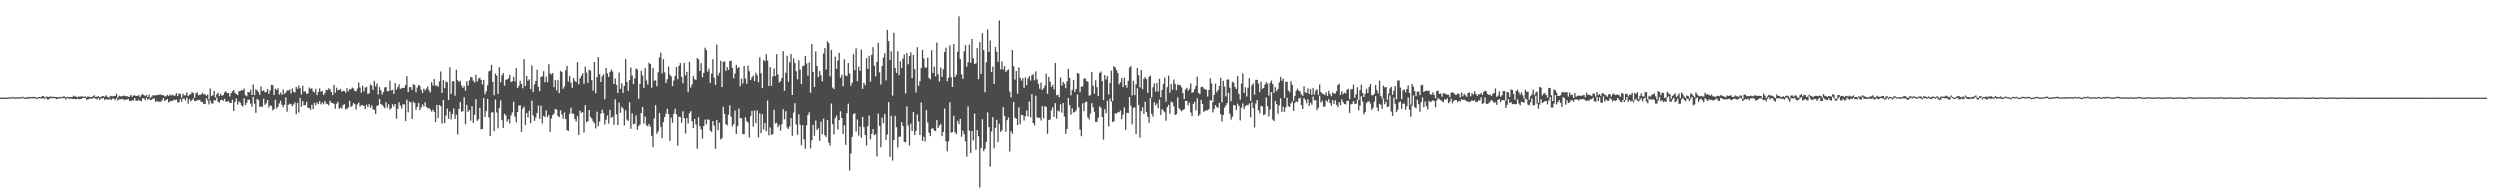 <?xml version="1.0" encoding="UTF-8"?>
<svg xmlns="http://www.w3.org/2000/svg" width="1920" height="150">
  <path d="M0 74.989h1v1.000H0zM1 74.991h1v1.000H1zM2 74.989h1v1.000H2zM3 74.968h1v1.000H3zM4 74.986h1v1.000H4zM5 74.970h1v1.000H5zM6 74.757h1v1.000H6zM7 74.691h1v1.000H7zM8 74.968h1v1.000H8zM9 74.325h1v1.000H9zM10 74.817h1v1.000H10zM11 74.831h1v1.000H11zM12 74.785h1v1.000H12zM13 74.696h1v1.025H13zM14 74.684h1v1.000H14zM15 74.725h1v1.000H15zM16 74.574h1v1.000H16zM17 74.231h1v1.000H17zM18 74.897h1v1.000H18zM19 74.959h1v1.000H19zM20 74.792h1v1.094H20zM21 74.622h1v1.346H21zM22 74.391h1v1.016H22zM23 74.705h1v1.000H23zM24 74.414h1v1.000H24zM25 74.393h1v1.163H25zM26 74.565h1v1.000H26zM27 74.453h1v1.096H27zM28 75.167h1v1.000H28zM29 74.515h1v1.000H29zM30 74.467h1v1.000H30zM31 74.675h1v1.000H31zM32 73.750h1v1.783H32zM33 73.789h1v1.760H33zM34 75.064h1v1.000H34zM35 74.261h1v1.028H35zM36 74.240h1v2.200H36zM37 74.618h1v1.717H37zM38 74.004h1v1.334H38zM39 74.432h1v1.000H39zM40 74.190h1v1.176H40zM41 74.426h1v1.000H41zM42 74.510h1v1.000H42zM43 74.588h1v1.579H43zM44 74.524h1v1.110H44zM45 74.762h1v1.000H45zM46 74.318h1v1.035H46zM47 74.698h1v1.000H47zM48 74.087h1v1.208H48zM49 74.011h1v1.266H49zM50 74.815h1v1.659H50zM51 74.336h1v1.087H51zM52 74.430h1v1.000H52zM53 74.565h1v1.588H53zM54 74.599h1v1.000H54zM55 74.540h1v1.543H55zM56 73.421h1v2.481H56zM57 74.107h1v2.016H57zM58 74.075h1v2.035H58zM59 74.762h1v1.014H59zM60 74.068h1v2.154H60zM61 74.304h1v1.788H61zM62 73.924h1v2.071H62zM63 74.240h1v1.000H63zM64 74.194h1v1.000H64zM65 74.050h1v1.108H65zM66 74.870h1v1.749H66zM67 73.984h1v2.410H67zM68 74.311h1v1.561H68zM69 74.499h1v1.190H69zM70 74.519h1v1.410H70zM71 73.947h1v1.266H71zM72 73.187h1v2.028H72zM73 74.535h1v1.311H73zM74 74.224h1v2.113H74zM75 73.773h1v1.421H75zM76 74.609h1v2.174H76zM77 74.462h1v1.055H77zM78 73.796h1v1.872H78zM79 73.835h1v1.309H79zM80 74.306h1v2.582H80zM81 73.151h1v2.998H81zM82 74.272h1v2.131H82zM83 74.922h1v1.703H83zM84 74.082h1v1.767H84zM85 73.650h1v3.088H85zM86 74.025h1v1.701H86zM87 73.599h1v2.076H87zM88 73.679h1v3.202H88zM89 71.931h1v3.497H89zM90 75.117h1v2.119H90zM91 73.446h1v2.811H91zM92 73.945h1v2.236H92zM93 74.036h1v2.103H93zM94 73.615h1v2.390H94zM95 73.377h1v3.637H95zM96 73.968h1v2.422H96zM97 73.723h1v2.824H97zM98 74.416h1v1.456H98zM99 74.286h1v3.321H99zM100 72.910h1v4.724H100zM101 74.286h1v2.648H101zM102 73.309h1v3.957H102zM103 73.293h1v2.048H103zM104 73.718h1v3.644H104zM105 73.576h1v3.875H105zM106 73.073h1v3.545H106zM107 74.620h1v2.845H107zM108 73.153h1v4.587H108zM109 72.281h1v3.117H109zM110 73.004h1v2.591H110zM111 73.867h1v3.019H111zM112 72.997h1v2.055H112zM113 74.490h1v2.035H113zM114 72.700h1v3.017H114zM115 75.135h1v1.648H115zM116 74.217h1v2.321H116zM117 73.002h1v2.708H117zM118 73.499h1v2.193H118zM119 73.084h1v5.349H119zM120 73.093h1v4.305H120zM121 72.743h1v5.523H121zM122 72.704h1v5.349H122zM123 72.503h1v5.656H123zM124 73.215h1v3.799H124zM125 73.059h1v2.204H125zM126 74.009h1v3.676H126zM127 73.995h1v2.779H127zM128 72.768h1v3.200H128zM129 73.803h1v4.882H129zM130 72.574h1v5.360H130zM131 73.418h1v4.072H131zM132 72.670h1v4.848H132zM133 73.489h1v3.085H133zM134 73.373h1v3.552H134zM135 71.514h1v5.003H135zM136 73.737h1v5.033H136zM137 71.793h1v6.736H137zM138 72.235h1v3.841H138zM139 75.130h1v2.985H139zM140 71.940h1v3.857H140zM141 73.384h1v2.335H141zM142 73.135h1v4.028H142zM143 71.013h1v4.008H143zM144 73.734h1v5.827H144zM145 72.759h1v3.268H145zM146 72.331h1v5.514H146zM147 70.718h1v6.194H147zM148 71.494h1v4.147H148zM149 74.986h1v2.717H149zM150 71.672h1v5.905H150zM151 70.892h1v5.981H151zM152 73.238h1v3.708H152zM153 72.675h1v4.040H153zM154 72.727h1v5.782H154zM155 71.233h1v7.011H155zM156 72.489h1v7.363H156zM157 72.370h1v7.647H157zM158 73.579h1v1.929H158zM159 72.615h1v4.502H159zM160 76.293h1v3.914H160zM161 68.012h1v9.093H161zM162 73.810h1v5.548H162zM163 73.162h1v6.438H163zM164 69.832h1v6.972H164zM165 74.874h1v2.346H165zM166 72.421h1v2.589H166zM167 71.187h1v7.061H167zM168 73.794h1v4.978H168zM169 72.052h1v4.777H169zM170 73.567h1v3.019H170zM171 72.954h1v4.500H171zM172 70.889h1v4.978H172zM173 70.081h1v8.029H173zM174 71.599h1v6.468H174zM175 71.498h1v6.081H175zM176 74.126h1v4.930H176zM177 71.560h1v7.594H177zM178 70.068h1v6.500H178zM179 69.154h1v16.024H179zM180 71.235h1v7.045H180zM181 72.171h1v3.527H181zM182 73.064h1v7.191H182zM183 70.054h1v7.775H183zM184 69.928h1v8.883H184zM185 69.145h1v11.767H185zM186 69.404h1v12.476H186zM187 68.063h1v7.418H187zM188 73.125h1v7.603H188zM189 73.915h1v5.019H189zM190 70.647h1v5.825H190zM191 70.901h1v5.779H191zM192 68.845h1v10.670H192zM193 72.947h1v9.080H193zM194 64.849h1v9.515H194zM195 73.055h1v6.530H195zM196 68.555h1v18.082H196zM197 69.331h1v6.530H197zM198 70.658h1v6.251H198zM199 72.878h1v9.041H199zM200 66.360h1v15.566H200zM201 69.917h1v12.167H201zM202 69.319h1v6.489H202zM203 70.937h1v9.565H203zM204 70.624h1v8.755H204zM205 68.344h1v8.480H205zM206 72.066h1v10.529H206zM207 69.422h1v11.485H207zM208 65.128h1v16.159H208zM209 65.392h1v19.368H209zM210 73.004h1v10.730H210zM211 68.005h1v8.622H211zM212 69.129h1v14.191H212zM213 67.749h1v14.264H213zM214 72.585h1v6.889H214zM215 71.130h1v6.255H215zM216 72.826h1v7.585H216zM217 68.701h1v13.664H217zM218 72.226h1v8.194H218zM219 70.988h1v3.802H219zM220 69.310h1v16.452H220zM221 69.562h1v10.975H221zM222 68.729h1v10.902H222zM223 71.857h1v8.141H223zM224 67.946h1v13.573H224zM225 70.521h1v9.684H225zM226 71.015h1v7.652H226zM227 66.692h1v21.011H227zM228 68.273h1v10.716H228zM229 65.623h1v20.808H229zM230 67.747h1v7.487H230zM231 72.489h1v9.485H231zM232 65.836h1v11.897H232zM233 70.340h1v10.538H233zM234 70.157h1v10.604H234zM235 72.029h1v6.091H235zM236 71.832h1v11.066H236zM237 67.239h1v15.589H237zM238 68.310h1v15.987H238zM239 67.724h1v12.710H239zM240 70.239h1v13.520H240zM241 71.056h1v7.787H241zM242 68.216h1v12.753H242zM243 73.050h1v5.537H243zM244 70.585h1v9.425H244zM245 67.930h1v9.821H245zM246 70.493h1v9.686H246zM247 69.800h1v8.876H247zM248 72.986h1v7.098H248zM249 71.640h1v5.937H249zM250 68.976h1v10.572H250zM251 69.285h1v10.673H251zM252 67.793h1v13.115H252zM253 68.649h1v8.663H253zM254 70.548h1v8.322H254zM255 73.073h1v6.061H255zM256 65.108h1v14.667H256zM257 71.228h1v12.266H257zM258 67.332h1v12.316H258zM259 69.294h1v8.890H259zM260 69.143h1v14.346H260zM261 68.314h1v14.376H261zM262 70.420h1v12.946H262zM263 69.717h1v11.053H263zM264 69.891h1v10.139H264zM265 71.221h1v12.778H265zM266 67.740h1v15.795H266zM267 70.139h1v12.497H267zM268 68.573h1v8.784H268zM269 68.646h1v13.495H269zM270 67.209h1v14.003H270zM271 67.955h1v11.204H271zM272 69.880h1v10.139H272zM273 70.090h1v14.092H273zM274 68.001h1v12.186H274zM275 63.334h1v15.434H275zM276 67.220h1v14.532H276zM277 71.134h1v9.700H277zM278 65.813h1v14.987H278zM279 70.237h1v11.147H279zM280 67.353h1v16.294H280zM281 66.680h1v13.774H281zM282 72.070h1v10.215H282zM283 71.649h1v8.313H283zM284 64.858h1v17.839H284zM285 65.806h1v15.125H285zM286 68.951h1v14.896H286zM287 62.070h1v22.298H287zM288 66.364h1v21.167H288zM289 64.087h1v17.214H289zM290 72.546h1v8.345H290zM291 66.900h1v9.100H291zM292 69.267h1v10.705H292zM293 72.583h1v7.899H293zM294 70.658h1v11.066H294zM295 67.131h1v16.074H295zM296 66.900h1v11.579H296zM297 70.093h1v12.522H297zM298 69.969h1v10.103H298zM299 61.954h1v22.115H299zM300 69.466h1v13.669H300zM301 68.923h1v11.227H301zM302 72.075h1v9.725H302zM303 63.817h1v16.118H303zM304 68.800h1v22.398H304zM305 67.039h1v16.477H305zM306 64.822h1v13.754H306zM307 68.241h1v12.911H307zM308 67.843h1v15.582H308zM309 67.497h1v12.662H309zM310 67.374h1v12.746H310zM311 65.323h1v27.681H311zM312 58.509h1v18.013H312zM313 70.718h1v15.628H313zM314 66.991h1v10.979H314zM315 66.920h1v11.659H315zM316 69.026h1v22.419H316zM317 64.554h1v13.522H317zM318 65.458h1v13.605H318zM319 70.914h1v13.419H319zM320 67.227h1v14.772H320zM321 65.252h1v13.820H321zM322 66.113h1v18.473H322zM323 68.939h1v13.639H323zM324 71.370h1v8.787H324zM325 68.031h1v13.779H325zM326 69.502h1v9.032H326zM327 68.021h1v14.122H327zM328 66.348h1v16.834H328zM329 69.331h1v13.664H329zM330 71.011h1v13.101H330zM331 63.235h1v22.483H331zM332 65.751h1v18.503H332zM333 60.715h1v25.248H333zM334 65.728h1v28.006H334zM335 65.595h1v14.967H335zM336 66.730h1v23.989H336zM337 62.558h1v18.075H337zM338 54.897h1v26.688H338zM339 71.393h1v23.492H339zM340 61.585h1v15.104H340zM341 67.756h1v26.781H341zM342 62.615h1v26.159H342zM343 63.162h1v20.290H343zM344 76.879h1v14.321H344zM345 51.723h1v33.959H345zM346 72.164h1v19.542H346zM347 62.482h1v25.122H347zM348 62.297h1v21.082H348zM349 73.480h1v17.809H349zM350 53.503h1v34.646H350zM351 61.553h1v41.686H351zM352 63.007h1v20.675H352zM353 62.080h1v16.221H353zM354 65.618h1v20.181H354zM355 67.538h1v17.869H355zM356 66.140h1v8.466H356zM357 69.669h1v25.710H357zM358 62.363h1v18.178H358zM359 65.680h1v20.242H359zM360 61.750h1v22.730H360zM361 59.095h1v33.611H361zM362 59.555h1v22.018H362zM363 61.961h1v32.462H363zM364 63.320h1v24.795H364zM365 57.399h1v18.887H365zM366 62.615h1v30.276H366zM367 60.432h1v31.174H367zM368 59.624h1v23.124H368zM369 61.411h1v37.971H369zM370 64.881h1v34.076H370zM371 61.370h1v13.994H371zM372 72.418h1v17.493H372zM373 70.118h1v15.202H373zM374 65.529h1v10.458H374zM375 54.799h1v35.358H375zM376 54.176h1v50.258H376zM377 49.807h1v36.598H377zM378 62.869h1v23.401H378zM379 73.162h1v27.477H379zM380 56.550h1v19.915H380zM381 58.063h1v28.313H381zM382 72.121h1v26.434H382zM383 51.638h1v31.213H383zM384 63.171h1v13.955H384zM385 57.822h1v34.486H385zM386 56.110h1v42.167H386zM387 65.808h1v21.538H387zM388 61.196h1v27.486H388zM389 61.008h1v32.504H389zM390 60.180h1v31.364H390zM391 57.475h1v37.374H391zM392 63.048h1v25.594H392zM393 62.373h1v24.021H393zM394 58.942h1v19.183H394zM395 62.498h1v27.026H395zM396 52.343h1v41.590H396zM397 67.628h1v18.391H397zM398 65.849h1v15.230H398zM399 62.009h1v18.851H399zM400 64.490h1v36.779H400zM401 67.809h1v15.639H401zM402 45.383h1v36.493H402zM403 66.023h1v30.036H403zM404 58.230h1v28.629H404zM405 62.070h1v28.249H405zM406 60.885h1v24.186H406zM407 68.383h1v26.283H407zM408 50.288h1v26.949H408zM409 70.642h1v18.013H409zM410 64.842h1v28.045H410zM411 62.183h1v28.210H411zM412 53.494h1v33.382H412zM413 66.767h1v14.285H413zM414 70.001h1v21.272H414zM415 59.068h1v22.032H415zM416 58.543h1v36.259H416zM417 54.609h1v34.341H417zM418 63.185h1v26.608H418zM419 58.733h1v26.074H419zM420 63.176h1v26.830H420zM421 49.258h1v39.020H421zM422 56.378h1v44.854H422zM423 57.113h1v33.865H423zM424 56.104h1v32.259H424zM425 66.969h1v20.213H425zM426 61.521h1v22.073H426zM427 69.466h1v14.729H427zM428 61.315h1v27.734H428zM429 71.503h1v18.507H429zM430 54.417h1v30.331H430zM431 55.197h1v32.723H431zM432 68.129h1v23.117H432zM433 66.428h1v19.961H433zM434 53.991h1v37.436H434zM435 50.551h1v49.418H435zM436 62.576h1v37.988H436zM437 58.310h1v28.967H437zM438 63.540h1v19.151H438zM439 67.463h1v19.794H439zM440 59.839h1v27.573H440zM441 62.057h1v29.372H441zM442 63.066h1v30.254H442zM443 47.694h1v41.485H443zM444 64.746h1v39.029H444zM445 60.132h1v24.932H445zM446 58.175h1v28.551H446zM447 56.266h1v29.723H447zM448 64.412h1v37.450H448zM449 51.196h1v29.583H449zM450 55.753h1v38.118H450zM451 63.625h1v29.446H451zM452 53.494h1v31.007H452zM453 54.236h1v35.527H453zM454 61.567h1v29.592H454zM455 69.507h1v23.671H455zM456 47.662h1v46.854H456zM457 71.578h1v27.102H457zM458 59.260h1v26.500H458zM459 43.858h1v53.043H459zM460 56.980h1v36.470H460zM461 62.961h1v24.236H461zM462 58.598h1v25.642H462zM463 57.161h1v29.732H463zM464 76.305h1v19.327H464zM465 52.162h1v39.839H465zM466 56.410h1v32.302H466zM467 59.061h1v35.866H467zM468 55.170h1v29.196H468zM469 53.485h1v37.045H469zM470 54.959h1v34.694H470zM471 64.572h1v31.261H471zM472 60.255h1v16.065H472zM473 65.160h1v22.572H473zM474 71.356h1v24.641H474zM475 55.742h1v23.037H475zM476 68.186h1v18.450H476zM477 63.920h1v18.111H477zM478 71.375h1v12.048H478zM479 65.872h1v30.418H479zM480 45.369h1v39.310H480zM481 62.908h1v28.992H481zM482 69.807h1v23.071H482zM483 61.485h1v17.031H483zM484 51.908h1v46.971H484zM485 58.019h1v29.068H485zM486 64.655h1v30.766H486zM487 60.148h1v34.925H487zM488 52.542h1v36.147H488zM489 53.407h1v46.291H489zM490 75.863h1v20.940H490zM491 64.533h1v31.169H491zM492 54.307h1v32.526H492zM493 57.905h1v24.248H493zM494 67.529h1v27.429H494zM495 52.293h1v37.209H495zM496 61.816h1v34.476H496zM497 64.881h1v32.117H497zM498 48.120h1v47.076H498zM499 49.129h1v48.177H499zM500 67.371h1v36.946H500zM501 52.112h1v60.958H501zM502 62.054h1v28.871H502zM503 61.647h1v19.102H503zM504 66.286h1v36.475H504zM505 55.518h1v45.396H505zM506 44.103h1v42.654H506zM507 40.462h1v56.994H507zM508 56.392h1v49.759H508zM509 45.422h1v48.374H509zM510 55.579h1v34.341H510zM511 63.714h1v23.527H511zM512 60.853h1v22.657H512zM513 51.134h1v36.433H513zM514 57.417h1v50.846H514zM515 58.743h1v31.620H515zM516 66.131h1v28.114H516zM517 61.851h1v25.564H517zM518 58.374h1v25.159H518zM519 51.395h1v36.289H519zM520 60.878h1v50.874H520zM521 50.594h1v39.008H521zM522 48.411h1v41.652H522zM523 59.024h1v35.289H523zM524 63.892h1v21.542H524zM525 48.308h1v42.407H525zM526 57.891h1v44.630H526zM527 55.145h1v35.516H527zM528 70.750h1v24.136H528zM529 47.411h1v39.677H529zM530 67.275h1v18.098H530zM531 64.801h1v28.260H531zM532 58.276h1v40.098H532zM533 60.823h1v30.588H533zM534 61.400h1v34.179H534zM535 44.591h1v69.589H535zM536 45.701h1v44.321H536zM537 54.426h1v42.426H537zM538 48.608h1v50.757H538zM539 59.312h1v47.090H539zM540 55.943h1v40.844H540zM541 36.662h1v55.140H541zM542 38.546h1v56.927H542zM543 54.971h1v36.703H543zM544 52.721h1v39.214H544zM545 63.652h1v36.619H545zM546 56.509h1v44.920H546zM547 45.472h1v47.571H547zM548 59.660h1v36.829H548zM549 65.298h1v48.933H549zM550 34.245h1v57.866H550zM551 58.026h1v42.041H551zM552 55.863h1v38.381H552zM553 46.703h1v60.370H553zM554 66.854h1v39.276H554zM555 47.511h1v34.490H555zM556 47.157h1v40.382H556zM557 54.391h1v40.942H557zM558 51.563h1v44.671H558zM559 53.762h1v34.291H559zM560 46.834h1v34.138H560zM561 46.646h1v43.025H561zM562 52.190h1v44.964H562zM563 60.141h1v35.241H563zM564 56.408h1v28.542H564zM565 49.800h1v53.046H565zM566 52.382h1v44.552H566zM567 51.389h1v32.032H567zM568 66.186h1v24.603H568zM569 60.487h1v30.329H569zM570 64.121h1v38.963H570zM571 50.684h1v52.332H571zM572 60.365h1v29.665H572zM573 64.371h1v28.592H573zM574 50.349h1v43.847H574zM575 54.723h1v50.851H575zM576 61.507h1v27.692H576zM577 59.315h1v25.896H577zM578 58.017h1v39.205H578zM579 62.240h1v22.625H579zM580 55.792h1v38.766H580zM581 57.795h1v26.978H581zM582 63.238h1v42.263H582zM583 43.968h1v43.124H583zM584 56.275h1v45.959H584zM585 67.669h1v20.050H585zM586 46.218h1v53.167H586zM587 47.090h1v47.383H587zM588 41.627h1v59.175H588zM589 46.486h1v30.700H589zM590 66.030h1v37.878H590zM591 51.508h1v46.397H591zM592 65.842h1v37.715H592zM593 58.701h1v44.229H593zM594 52.542h1v31.753H594zM595 58.443h1v36.369H595zM596 41.586h1v52.721H596zM597 57.182h1v40.526H597zM598 63.373h1v32.597H598zM599 62.299h1v38.063H599zM600 59.869h1v35.452H600zM601 39.336h1v44.534H601zM602 69.674h1v21.897H602zM603 55.879h1v29.464H603zM604 42.824h1v55.042H604zM605 62.789h1v36.356H605zM606 47.825h1v49.269H606zM607 41.476h1v49.255H607zM608 72.981h1v31.419H608zM609 44.808h1v41.689H609zM610 48.470h1v30.803H610zM611 54.753h1v40.816H611zM612 60.942h1v42.604H612zM613 46.234h1v41.556H613zM614 53.465h1v42.272H614zM615 64.554h1v47.028H615zM616 50.830h1v45.252H616zM617 50.363h1v56.703H617zM618 43.023h1v71.182H618zM619 48.740h1v47.539H619zM620 58.060h1v30.293H620zM621 48.040h1v38.161H621zM622 71.169h1v42.767H622zM623 33.767h1v73.981H623zM624 55.238h1v40.636H624zM625 66.863h1v37.434H625zM626 39.482h1v53.080H626zM627 50.636h1v49.219H627zM628 59.145h1v39.381H628zM629 54.627h1v53.538H629zM630 57.800h1v35.641H630zM631 62.501h1v40.643H631zM632 41.109h1v49.979H632zM633 36.962h1v66.898H633zM634 53.462h1v51.638H634zM635 31.769h1v60.406H635zM636 33.179h1v76.328H636zM637 58.640h1v53.139H637zM638 38.361h1v41.164H638zM639 67.211h1v28.221H639zM640 68.420h1v34.868H640zM641 43.515h1v47.152H641zM642 52.860h1v35.900H642zM643 46.433h1v53.032H643zM644 40.540h1v51.677H644zM645 59.747h1v25.703H645zM646 57.360h1v33.266H646zM647 66.286h1v36.594H647zM648 45.444h1v50.773H648zM649 57.951h1v53.272H649zM650 58.509h1v28.452H650zM651 48.454h1v31.142H651zM652 56.415h1v74.551H652zM653 65.833h1v52.116H653zM654 63.467h1v41.604H654zM655 41.586h1v46.083H655zM656 53.959h1v32.984H656zM657 37.067h1v63.959H657zM658 62.423h1v29.366H658zM659 51.148h1v53.062H659zM660 54.385h1v42.835H660zM661 38.139h1v67.639H661zM662 68.246h1v21.565H662zM663 63.652h1v33.984H663zM664 65.417h1v38.264H664zM665 44.650h1v67.170H665zM666 52.782h1v44.032H666zM667 42.867h1v45.927H667zM668 62.702h1v44.293H668zM669 42.066h1v60.800H669zM670 36.195h1v62.894H670zM671 50.503h1v53.297H671zM672 58.603h1v44.385H672zM673 47.459h1v72.684H673zM674 32.881h1v54.387H674zM675 55.556h1v41.114H675zM676 64.959h1v48.138H676zM677 50.615h1v39.704H677zM678 44.090h1v50.544H678zM679 40.858h1v46.683H679zM680 61.750h1v45.605H680zM681 22.939h1v80.344H681zM682 31.567h1v46.799H682zM683 46.230h1v74.245H683zM684 39.411h1v49.580H684zM685 73.430h1v49.910H685zM686 25.216h1v82.333H686zM687 52.242h1v36.749H687zM688 56.030h1v41.698H688zM689 39.329h1v73.915H689zM690 57.777h1v47.280H690zM691 47.008h1v57.891H691zM692 52.164h1v41.663H692zM693 45.044h1v51.775H693zM694 41.862h1v67.085H694zM695 71.823h1v37.507H695zM696 40.771h1v40.947H696zM697 49.379h1v47.081H697zM698 43.092h1v68.678H698zM699 40.123h1v54.881H699zM700 60.027h1v40.672H700zM701 42.233h1v43.758H701zM702 53.112h1v50.494H702zM703 71.079h1v29.469H703zM704 36.264h1v51.590H704zM705 65.964h1v27.299H705zM706 62.384h1v41.396H706zM707 52.192h1v26.495H707zM708 38.294h1v69.985H708zM709 44.932h1v60.036H709zM710 51.789h1v56.866H710zM711 51.855h1v32.703H711zM712 44.241h1v49.828H712zM713 59.917h1v41.988H713zM714 60.924h1v43.575H714zM715 38.617h1v60.196H715zM716 55.950h1v42.625H716zM717 51.169h1v49.052H717zM718 58.646h1v42.000H718zM719 32.613h1v59.592H719zM720 57.079h1v41.235H720zM721 62.636h1v33.831H721zM722 51.862h1v43.382H722zM723 59.001h1v45.589H723zM724 53.151h1v48.173H724zM725 39.814h1v43.536H725zM726 36.559h1v71.924H726zM727 62.432h1v53.787H727zM728 59.635h1v48.985H728zM729 34.808h1v43.748H729zM730 59.338h1v42.540H730zM731 66.783h1v34.641H731zM732 33.849h1v55.151H732zM733 59.127h1v42.464H733zM734 57.269h1v45.669H734zM735 39.709h1v53.119H735zM736 12.531h1v82.825H736zM737 45.348h1v45.927H737zM738 57.090h1v47.935H738zM739 60.560h1v39.787H739zM740 39.450h1v63.599H740zM741 34.616h1v74.007H741zM742 51.237h1v69.038H742zM743 47.825h1v33.826H743zM744 34.202h1v66.275H744zM745 48.191h1v69.248H745zM746 29.958h1v70.635H746zM747 44.799h1v62.984H747zM748 49.079h1v38.168H748zM749 48.594h1v66.426H749zM750 36.921h1v62.984H750zM751 60.805h1v43.863H751zM752 32.314h1v111.676H752zM753 56.705h1v57.081H753zM754 25.500h1v66.037H754zM755 38.466h1v77.646H755zM756 70.873h1v43.419H756zM757 47.820h1v61.171H757zM758 22.655h1v63.709H758zM759 39.892h1v57.671H759zM760 31.130h1v96.920H760zM761 55.238h1v45.703H761zM762 51.043h1v38.940H762zM763 64.487h1v49.452H763zM764 36.033h1v62.151H764zM765 39.718h1v52.402H765zM766 47.456h1v61.743H766zM767 15.722h1v79.253H767zM768 53.309h1v47.944H768zM769 47.253h1v52.851H769zM770 53.428h1v28.853H770zM771 50.736h1v38.274H771zM772 55.222h1v45.829H772zM773 54.030h1v38.276H773zM774 53.313h1v36.843H774zM775 70.383h1v45.959H775zM776 74.739h1v26.024H776zM777 38.400h1v64.339H777zM778 50.906h1v27.374H778zM779 61.155h1v29.269H779zM780 54.506h1v36.633H780zM781 71.944h1v24.168H781zM782 51.730h1v30.627H782zM783 59.747h1v35.683H783zM784 61.974h1v26.186H784zM785 60.077h1v28.388H785zM786 67.456h1v25.104H786zM787 59.464h1v29.775H787zM788 65.371h1v19.441H788zM789 60.381h1v28.992H789zM790 58.491h1v19.514H790zM791 61.926h1v28.162H791zM792 57.916h1v14.431H792zM793 56.982h1v37.505H793zM794 61.654h1v34.692H794zM795 54.822h1v18.718H795zM796 61.002h1v29.013H796zM797 64.339h1v26.296H797zM798 68.161h1v22.163H798zM799 63.464h1v29.091H799zM800 68.999h1v12.513H800zM801 67.783h1v23.213H801zM802 65.806h1v15.669H802zM803 56.502h1v25.726H803zM804 72.079h1v30.675H804zM805 58.962h1v33.188H805zM806 62.668h1v29.160H806zM807 66.767h1v17.972H807zM808 65.140h1v17.221H808zM809 68.639h1v21.217H809zM810 48.285h1v30.927H810zM811 73.226h1v17.844H811zM812 72.581h1v12.305H812zM813 74.723h1v10.952H813zM814 59.509h1v20.597H814zM815 65.865h1v20.604H815zM816 62.798h1v16.376H816zM817 64.304h1v25.200H817zM818 67.728h1v35.154H818zM819 62.519h1v36.555H819zM820 52.885h1v22.337H820zM821 59.734h1v20.956H821zM822 73.144h1v14.921H822zM823 68.994h1v14.172H823zM824 61.441h1v25.063H824zM825 70.532h1v15.450H825zM826 68.248h1v16.379H826zM827 55.994h1v16.528H827zM828 56.637h1v25.699H828zM829 70.860h1v28.674H829zM830 66.511h1v38.109H830zM831 66.362h1v13.060H831zM832 60.393h1v24.971H832zM833 60.120h1v18.423H833zM834 62.144h1v15.884H834zM835 62.780h1v27.452H835zM836 73.471h1v18.292H836zM837 73.093h1v14.024H837zM838 55.186h1v24.088H838zM839 65.884h1v16.422H839zM840 72.011h1v13.834H840zM841 61.629h1v32.007H841zM842 66.982h1v26.626H842zM843 73.819h1v16.592H843zM844 56.124h1v25.539H844zM845 54.932h1v27.850H845zM846 62.228h1v27.592H846zM847 76.840h1v30.441H847zM848 57.667h1v26.182H848zM849 61.068h1v25.941H849zM850 58.452h1v18.935H850zM851 72.654h1v24.454H851zM852 63.716h1v11.964H852zM853 54.263h1v23.792H853zM854 77.602h1v16.177H854zM855 50.828h1v42.348H855zM856 51.720h1v35.390H856zM857 53.815h1v33.433H857zM858 56.001h1v30.283H858zM859 64.810h1v21.352H859zM860 63.187h1v21.684H860zM861 59.956h1v31.526H861zM862 66.850h1v21.165H862zM863 59.637h1v22.868H863zM864 65.314h1v34.449H864zM865 67.312h1v19.313H865zM866 62.022h1v24.806H866zM867 51.904h1v22.591H867zM868 50.720h1v30.414H868zM869 73.208h1v22.298H869zM870 62.107h1v20.750H870zM871 73.045h1v9.396H871zM872 64.801h1v38.113H872zM873 52.203h1v15.566H873zM874 57.827h1v22.762H874zM875 67.145h1v38.521H875zM876 53.691h1v31.769H876zM877 68.523h1v13.834H877zM878 60.656h1v26.900H878zM879 59.251h1v18.915H879zM880 60.766h1v25.335H880zM881 71.345h1v18.377H881zM882 58.976h1v35.376H882zM883 58.035h1v17.223H883zM884 74.840h1v12.534H884zM885 67.051h1v22.620H885zM886 63.943h1v14.507H886zM887 70.374h1v10.567H887zM888 63.746h1v15.690H888zM889 70.244h1v12.900H889zM890 60.523h1v15.976H890zM891 74.689h1v13.600H891zM892 69.079h1v14.671H892zM893 64.380h1v20.613H893zM894 59.603h1v26.667H894zM895 78.072h1v14.619H895zM896 66.909h1v15.248H896zM897 58.044h1v22.424H897zM898 71.182h1v16.184H898zM899 64.526h1v13.479H899zM900 68.900h1v9.805H900zM901 61.084h1v20.636H901zM902 64.334h1v24.023H902zM903 69.276h1v18.521H903zM904 64.883h1v9.872H904zM905 65.449h1v17.738H905zM906 65.426h1v18.826H906zM907 67.124h1v18.441H907zM908 71.510h1v12.927H908zM909 76.023h1v7.846H909zM910 68.633h1v8.773H910zM911 67.385h1v10.194H911zM912 69.656h1v11.272H912zM913 68.207h1v10.604H913zM914 64.043h1v22.325H914zM915 71.278h1v17.981H915zM916 70.711h1v9.009H916zM917 68.507h1v9.673H917zM918 65.975h1v18.837H918zM919 58.878h1v16.571H919zM920 71.365h1v17.784H920zM921 72.292h1v15.525H921zM922 66.927h1v9.778H922zM923 66.529h1v13.374H923zM924 68.015h1v17.867H924zM925 68.598h1v16.665H925zM926 68.887h1v15.674H926zM927 74.206h1v10.581H927zM928 69.079h1v14.742H928zM929 60.107h1v16.960H929zM930 64.032h1v13.239H930zM931 78.195h1v8.139H931zM932 72.869h1v10.995H932zM933 64.261h1v16.489H933zM934 70.857h1v11.446H934zM935 69.159h1v13.570H935zM936 66.003h1v12.875H936zM937 59.651h1v28.045H937zM938 78.580h1v14.763H938zM939 62.068h1v26.189H939zM940 66.447h1v16.198H940zM941 74.011h1v6.940H941zM942 61.180h1v17.965H942zM943 60.974h1v10.194H943zM944 67.456h1v19.908H944zM945 77.731h1v14.145H945zM946 62.759h1v26.884H946zM947 63.499h1v17.228H947zM948 66.808h1v14.021H948zM949 68.463h1v16.191H949zM950 58.282h1v21.288H950zM951 72.112h1v9.199H951zM952 76.570h1v15.932H952zM953 64.087h1v18.670H953zM954 56.305h1v23.140H954zM955 71.423h1v12.275H955zM956 66.998h1v14.493H956zM957 74.018h1v6.560H957zM958 67.321h1v13.651H958zM959 60.079h1v19.347H959zM960 77.586h1v12.492H960zM961 65.515h1v13.010H961zM962 64.032h1v19.130H962zM963 72.739h1v25.216H963zM964 61.288h1v18.178H964zM965 61.343h1v15.429H965zM966 64.105h1v20.636H966zM967 70.718h1v16.294H967zM968 62.796h1v18.441H968zM969 68.250h1v13.586H969zM970 67.564h1v20.847H970zM971 64.899h1v22.854H971zM972 63.137h1v11.710H972zM973 64.247h1v17.365H973zM974 73.400h1v16.031H974zM975 63.535h1v20.597H975zM976 61.860h1v8.775H976zM977 64.639h1v27.203H977zM978 71.219h1v21.835H978zM979 66.957h1v10.588H979zM980 69.981h1v10.048H980zM981 68.305h1v19.036H981zM982 63.274h1v17.688H982zM983 59.008h1v16.557H983zM984 61.979h1v24.094H984zM985 60.356h1v21.668H985zM986 75.156h1v10.799H986zM987 62.876h1v19.581H987zM988 62.766h1v12.238H988zM989 69.543h1v12.080H989zM990 70.930h1v11.142H990zM991 62.311h1v16.988H991zM992 65.243h1v12.746H992zM993 77.305h1v7.912H993zM994 73.618h1v5.452H994zM995 69.738h1v8.047H995zM996 68.113h1v10.311H996zM997 69.624h1v6.107H997zM998 70.319h1v4.678H998zM999 72.540h1v8.226H999zM1000 73.556h1v10.158H1000zM1001 66.325h1v8.865H1001zM1002 70.887h1v5.869H1002zM1003 71.223h1v8.043H1003zM1004 67.916h1v8.343H1004zM1005 72.201h1v9.093H1005zM1006 68.340h1v10.506H1006zM1007 72.890h1v7.473H1007zM1008 67.701h1v6.432H1008zM1009 72.581h1v4.594H1009zM1010 69.562h1v7.331H1010zM1011 68.543h1v16.049H1011zM1012 72.768h1v10.032H1012zM1013 64.847h1v8.567H1013zM1014 70.633h1v8.203H1014zM1015 71.873h1v5.546H1015zM1016 72.201h1v9.776H1016zM1017 73.135h1v8.615H1017zM1018 70.896h1v6.180H1018zM1019 73.611h1v4.596H1019zM1020 69.811h1v6.381H1020zM1021 72.036h1v7.098H1021zM1022 73.913h1v7.226H1022zM1023 70.995h1v5.928H1023zM1024 71.770h1v8.070H1024zM1025 71.885h1v5.166H1025zM1026 70.008h1v10.455H1026zM1027 65.268h1v16.942H1027zM1028 64.330h1v14.085H1028zM1029 72.906h1v8.054H1029zM1030 70.088h1v6.258H1030zM1031 72.292h1v6.123H1031zM1032 71.157h1v8.720H1032zM1033 71.791h1v8.450H1033zM1034 68.896h1v8.627H1034zM1035 68.266h1v9.064H1035zM1036 76.181h1v10.558H1036zM1037 68.662h1v11.504H1037zM1038 68.443h1v11.179H1038zM1039 64.993h1v12.607H1039zM1040 75.009h1v4.779H1040zM1041 72.306h1v7.441H1041zM1042 66.898h1v9.675H1042zM1043 76.820h1v7.846H1043zM1044 69.255h1v11.909H1044zM1045 65.021h1v8.839H1045zM1046 71.377h1v6.567H1046zM1047 74.506h1v13.316H1047zM1048 71.979h1v14.200H1048zM1049 68.161h1v11.069H1049zM1050 71.494h1v6.507H1050zM1051 66.831h1v10.991H1051zM1052 64.529h1v14.962H1052zM1053 73.075h1v11.284H1053zM1054 73.240h1v9.590H1054zM1055 71.995h1v6.091H1055zM1056 65.339h1v8.530H1056zM1057 69.267h1v13.289H1057zM1058 71.702h1v13.527H1058zM1059 61.894h1v17.887H1059zM1060 73.755h1v6.715H1060zM1061 75.620h1v7.935H1061zM1062 65.758h1v9.988H1062zM1063 67.197h1v12.808H1063zM1064 66.838h1v11.238H1064zM1065 76.653h1v5.688H1065zM1066 71.903h1v9.805H1066zM1067 67.845h1v5.367H1067zM1068 66.641h1v19.038H1068zM1069 72.803h1v16.221H1069zM1070 69.699h1v5.283H1070zM1071 66.135h1v13.575H1071zM1072 76.252h1v9.869H1072zM1073 61.894h1v22.371H1073zM1074 61.757h1v16.818H1074zM1075 67.202h1v10.728H1075zM1076 76.133h1v7.647H1076zM1077 69.262h1v10.423H1077zM1078 68.770h1v10.748H1078zM1079 70.866h1v13.396H1079zM1080 68.330h1v13.172H1080zM1081 65.517h1v9.357H1081zM1082 71.315h1v12.895H1082zM1083 80.370h1v9.332H1083zM1084 64.538h1v16.688H1084zM1085 66.563h1v6.693H1085zM1086 69.992h1v12.350H1086zM1087 73.860h1v9.158H1087zM1088 70.381h1v6.253H1088zM1089 70.296h1v9.691H1089zM1090 73.055h1v12.847H1090zM1091 65.506h1v12.904H1091zM1092 65.076h1v9.650H1092zM1093 70.599h1v11.721H1093zM1094 69.937h1v7.965H1094zM1095 69.557h1v12.003H1095zM1096 69.910h1v14.136H1096zM1097 69.578h1v7.919H1097zM1098 72.441h1v6.042H1098zM1099 72.672h1v5.248H1099zM1100 70.791h1v6.143H1100zM1101 72.874h1v4.731H1101zM1102 75.497h1v6.921H1102zM1103 69.868h1v7.233H1103zM1104 69.630h1v5.587H1104zM1105 72.189h1v4.056H1105zM1106 71.793h1v5.113H1106zM1107 74.224h1v3.598H1107zM1108 71.640h1v6.898H1108zM1109 71.603h1v4.552H1109zM1110 72.471h1v4.239H1110zM1111 72.633h1v2.930H1111zM1112 72.697h1v6.587H1112zM1113 74.593h1v3.591H1113zM1114 71.253h1v4.564H1114zM1115 70.830h1v8.544H1115zM1116 71.461h1v6.047H1116zM1117 72.663h1v4.134H1117zM1118 72.869h1v4.102H1118zM1119 71.855h1v6.670H1119zM1120 72.109h1v5.305H1120zM1121 74.824h1v3.037H1121zM1122 71.047h1v5.095H1122zM1123 73.956h1v2.957H1123zM1124 72.004h1v4.504H1124zM1125 73.103h1v3.983H1125zM1126 74.341h1v3.518H1126zM1127 71.313h1v6.615H1127zM1128 71.095h1v7.425H1128zM1129 74.004h1v3.902H1129zM1130 71.475h1v5.539H1130zM1131 72.704h1v4.843H1131zM1132 70.097h1v6.876H1132zM1133 72.137h1v6.246H1133zM1134 73.606h1v4.790H1134zM1135 72.464h1v4.619H1135zM1136 72.453h1v4.807H1136zM1137 71.418h1v3.280H1137zM1138 72.926h1v6.898H1138zM1139 70.541h1v8.617H1139zM1140 69.644h1v5.168H1140zM1141 70.175h1v9.588H1141zM1142 72.196h1v7.635H1142zM1143 72.908h1v6.278H1143zM1144 72.578h1v5.221H1144zM1145 73.771h1v3.062H1145zM1146 72.022h1v5.690H1146zM1147 71.473h1v7.638H1147zM1148 67.921h1v10.533H1148zM1149 74.380h1v6.118H1149zM1150 73.407h1v3.344H1150zM1151 70.207h1v5.907H1151zM1152 74.320h1v4.156H1152zM1153 73.151h1v3.683H1153zM1154 69.928h1v6.963H1154zM1155 69.887h1v7.290H1155zM1156 77.280h1v5.704H1156zM1157 70.619h1v9.927H1157zM1158 70.972h1v5.186H1158zM1159 74.606h1v4.454H1159zM1160 68.635h1v9.757H1160zM1161 69.090h1v10.950H1161zM1162 72.137h1v7.686H1162zM1163 76.600h1v3.591H1163zM1164 69.855h1v10.069H1164zM1165 68.907h1v7.448H1165zM1166 70.873h1v8.652H1166zM1167 72.766h1v8.249H1167zM1168 70.894h1v7.240H1168zM1169 73.217h1v5.191H1169zM1170 75.655h1v3.300H1170zM1171 68.969h1v6.757H1171zM1172 70.544h1v5.832H1172zM1173 70.264h1v10.046H1173zM1174 76.611h1v4.328H1174zM1175 73.975h1v4.685H1175zM1176 72.613h1v3.085H1176zM1177 68.795h1v12.261H1177zM1178 73.013h1v7.720H1178zM1179 71.107h1v2.374H1179zM1180 70.287h1v9.206H1180zM1181 78.923h1v4.525H1181zM1182 66.673h1v13.584H1182zM1183 67.335h1v8.922H1183zM1184 73.329h1v5.750H1184zM1185 71.958h1v6.548H1185zM1186 71.468h1v6.191H1186zM1187 73.032h1v4.484H1187zM1188 74.915h1v5.202H1188zM1189 67.445h1v9.698H1189zM1190 67.580h1v6.910H1190zM1191 73.240h1v9.332H1191zM1192 77.550h1v5.067H1192zM1193 68.623h1v10.945H1193zM1194 69.289h1v3.758H1194zM1195 71.107h1v9.087H1195zM1196 73.668h1v4.676H1196zM1197 73.670h1v3.161H1197zM1198 73.238h1v5.766H1198zM1199 71.063h1v11.115H1199zM1200 70.466h1v4.088H1200zM1201 71.265h1v4.115H1201zM1202 70.644h1v9.748H1202zM1203 70.878h1v6.136H1203zM1204 74.178h1v4.939H1204zM1205 71.038h1v7.613H1205zM1206 73.002h1v3.978H1206zM1207 72.576h1v4.452H1207zM1208 75.245h1v2.888H1208zM1209 71.491h1v4.841H1209zM1210 74.352h1v2.087H1210zM1211 73.583h1v2.818H1211zM1212 73.331h1v3.838H1212zM1213 73.643h1v2.678H1213zM1214 73.382h1v2.969H1214zM1215 73.414h1v2.605H1215zM1216 72.729h1v3.442H1216zM1217 74.668h1v2.339H1217zM1218 71.082h1v6.514H1218zM1219 72.919h1v4.241H1219zM1220 72.695h1v4.635H1220zM1221 73.244h1v2.989H1221zM1222 73.828h1v2.348H1222zM1223 71.780h1v3.111H1223zM1224 71.807h1v6.010H1224zM1225 74.130h1v4.040H1225zM1226 70.599h1v3.870H1226zM1227 73.075h1v4.587H1227zM1228 72.217h1v2.545H1228zM1229 73.819h1v4.946H1229zM1230 71.633h1v7.514H1230zM1231 71.782h1v2.259H1231zM1232 72.773h1v5.202H1232zM1233 73.329h1v3.124H1233zM1234 74.341h1v2.948H1234zM1235 72.388h1v5.006H1235zM1236 72.292h1v2.886H1236zM1237 74.213h1v2.103H1237zM1238 72.507h1v5.420H1238zM1239 71.770h1v5.157H1239zM1240 73.045h1v4.598H1240zM1241 72.677h1v4.282H1241zM1242 72.601h1v2.618H1242zM1243 73.135h1v3.488H1243zM1244 74.217h1v3.900H1244zM1245 71.310h1v7.146H1245zM1246 71.940h1v4.777H1246zM1247 76.826h1v1.534H1247zM1248 72.036h1v4.898H1248zM1249 72.141h1v2.470H1249zM1250 74.071h1v4.170H1250zM1251 72.681h1v4.136H1251zM1252 72.794h1v5.111H1252zM1253 71.411h1v5.990H1253zM1254 76.879h1v1.829H1254zM1255 71.496h1v5.418H1255zM1256 72.253h1v3.525H1256zM1257 70.704h1v6.674H1257zM1258 76.188h1v1.831H1258zM1259 73.652h1v3.060H1259zM1260 71.622h1v3.786H1260zM1261 74.023h1v3.923H1261zM1262 74.146h1v1.570H1262zM1263 70.827h1v4.088H1263zM1264 70.814h1v7.146H1264zM1265 76.387h1v2.978H1265zM1266 73.572h1v2.710H1266zM1267 74.252h1v1.998H1267zM1268 73.185h1v3.344H1268zM1269 72.224h1v3.843H1269zM1270 71.830h1v4.962H1270zM1271 73.968h1v5.660H1271zM1272 76.412h1v3.163H1272zM1273 69.971h1v7.134H1273zM1274 70.583h1v3.864H1274zM1275 73.130h1v4.685H1275zM1276 71.196h1v5.731H1276zM1277 71.347h1v7.082H1277zM1278 75.302h1v2.486H1278zM1279 74.632h1v3.783H1279zM1280 70.461h1v4.344H1280zM1281 71.837h1v2.158H1281zM1282 72.368h1v5.569H1282zM1283 75.721h1v2.493H1283zM1284 73.638h1v2.756H1284zM1285 72.759h1v2.357H1285zM1286 71.665h1v6.828H1286zM1287 74.421h1v3.175H1287zM1288 73.350h1v2.353H1288zM1289 71.851h1v7.928H1289zM1290 75.371h1v4.285H1290zM1291 71.045h1v5.070H1291zM1292 72.448h1v2.712H1292zM1293 74.258h1v2.419H1293zM1294 75.231h1v2.561H1294zM1295 73.309h1v2.250H1295zM1296 73.691h1v2.422H1296zM1297 75.504h1v2.151H1297zM1298 71.791h1v3.939H1298zM1299 72.336h1v2.039H1299zM1300 73.553h1v7.317H1300zM1301 74.732h1v5.466H1301zM1302 70.908h1v4.607H1302zM1303 72.569h1v2.396H1303zM1304 73.599h1v4.793H1304zM1305 74.055h1v2.465H1305zM1306 73.604h1v2.170H1306zM1307 74.041h1v3.051H1307zM1308 74.174h1v4.385H1308zM1309 71.233h1v4.156H1309zM1310 72.631h1v3.834H1310zM1311 72.295h1v5.333H1311zM1312 72.924h1v3.200H1312zM1313 73.542h1v3.319H1313zM1314 72.608h1v4.063H1314zM1315 73.931h1v3.303H1315zM1316 74.030h1v2.909H1316zM1317 74.590h1v1.657H1317zM1318 73.810h1v1.859H1318zM1319 73.455h1v3.735H1319zM1320 73.920h1v3.582H1320zM1321 73.048h1v2.181H1321zM1322 73.476h1v2.113H1322zM1323 73.945h1v2.296H1323zM1324 74.229h1v2.190H1324zM1325 74.689h1v1.401H1325zM1326 73.325h1v3.067H1326zM1327 73.677h1v2.213H1327zM1328 73.446h1v2.483H1328zM1329 73.093h1v3.916H1329zM1330 74.487h1v2.126H1330zM1331 74.448h1v1.357H1331zM1332 73.270h1v2.406H1332zM1333 73.940h1v2.460H1333zM1334 74.018h1v2.346H1334zM1335 74.316h1v1.490H1335zM1336 73.293h1v1.623H1336zM1337 73.428h1v2.280H1337zM1338 75.879h1v1.694H1338zM1339 72.679h1v3.960H1339zM1340 72.718h1v3.211H1340zM1341 73.949h1v2.554H1341zM1342 73.828h1v1.911H1342zM1343 73.814h1v3.209H1343zM1344 73.352h1v2.090H1344zM1345 73.856h1v1.849H1345zM1346 73.938h1v1.259H1346zM1347 73.208h1v2.653H1347zM1348 73.254h1v4.211H1348zM1349 73.737h1v3.030H1349zM1350 73.515h1v2.660H1350zM1351 73.615h1v1.925H1351zM1352 73.705h1v1.797H1352zM1353 75.291h1v1.000H1353zM1354 71.995h1v4.887H1354zM1355 73.432h1v3.067H1355zM1356 75.263h1v2.657H1356zM1357 74.105h1v1.666H1357zM1358 72.865h1v1.868H1358zM1359 73.274h1v3.193H1359zM1360 73.389h1v1.879H1360zM1361 73.725h1v1.991H1361zM1362 74.604h1v2.758H1362zM1363 75.478h1v2.541H1363zM1364 72.597h1v2.905H1364zM1365 73.624h1v1.820H1365zM1366 73.640h1v2.005H1366zM1367 74.318h1v1.179H1367zM1368 74.638h1v1.508H1368zM1369 73.830h1v1.991H1369zM1370 74.698h1v1.904H1370zM1371 73.709h1v1.458H1371zM1372 73.334h1v1.419H1372zM1373 73.936h1v2.438H1373zM1374 75.483h1v2.664H1374zM1375 73.327h1v2.225H1375zM1376 73.295h1v2.181H1376zM1377 74.290h1v1.408H1377zM1378 73.313h1v1.792H1378zM1379 73.357h1v3.440H1379zM1380 74.883h1v2.252H1380zM1381 75.085h1v1.412H1381zM1382 73.043h1v2.264H1382zM1383 72.347h1v2.236H1383zM1384 74.007h1v3.127H1384zM1385 72.805h1v3.868H1385zM1386 73.038h1v2.902H1386zM1387 74.563h1v2.520H1387zM1388 74.091h1v2.902H1388zM1389 72.814h1v1.243H1389zM1390 73.588h1v2.234H1390zM1391 73.920h1v3.040H1391zM1392 74.700h1v1.760H1392zM1393 73.853h1v2.055H1393zM1394 73.537h1v2.456H1394zM1395 73.622h1v3.880H1395zM1396 73.977h1v1.829H1396zM1397 73.400h1v1.810H1397zM1398 73.750h1v3.859H1398zM1399 75.133h1v2.568H1399zM1400 72.224h1v2.884H1400zM1401 73.631h1v2.582H1401zM1402 73.931h1v2.694H1402zM1403 74.414h1v2.538H1403zM1404 73.709h1v1.765H1404zM1405 73.862h1v2.902H1405zM1406 74.206h1v3.186H1406zM1407 72.352h1v1.927H1407zM1408 72.876h1v2.472H1408zM1409 75.451h1v1.758H1409zM1410 75.925h1v1.424H1410zM1411 73.071h1v2.822H1411zM1412 72.977h1v1.437H1412zM1413 74.100h1v3.062H1413zM1414 73.586h1v3.525H1414zM1415 73.675h1v2.181H1415zM1416 74.588h1v2.518H1416zM1417 73.691h1v3.239H1417zM1418 73.624h1v1.284H1418zM1419 74.096h1v2.037H1419zM1420 73.453h1v3.161H1420zM1421 74.130h1v1.570H1421zM1422 74.041h1v1.994H1422zM1423 73.277h1v1.765H1423zM1424 74.629h1v1.524H1424zM1425 74.448h1v1.598H1425zM1426 74.982h1v1.321H1426zM1427 73.931h1v1.000H1427zM1428 74.213h1v2.234H1428zM1429 74.192h1v2.250H1429zM1430 73.105h1v1.408H1430zM1431 73.927h1v2.014H1431zM1432 74.162h1v1.653H1432zM1433 74.595h1v1.373H1433zM1434 74.734h1v1.083H1434zM1435 74.670h1v1.000H1435zM1436 73.949h1v1.973H1436zM1437 74.078h1v1.751H1437zM1438 73.151h1v2.259H1438zM1439 74.670h1v1.964H1439zM1440 74.879h1v1.000H1440zM1441 73.572h1v1.982H1441zM1442 74.185h1v2.076H1442zM1443 74.325h1v1.538H1443zM1444 74.279h1v1.000H1444zM1445 73.741h1v1.675H1445zM1446 73.659h1v2.177H1446zM1447 75.659h1v1.000H1447zM1448 74.002h1v2.273H1448zM1449 73.965h1v1.096H1449zM1450 74.879h1v1.419H1450zM1451 74.293h1v1.000H1451zM1452 74.524h1v1.000H1452zM1453 75.137h1v1.298H1453zM1454 74.032h1v1.639H1454zM1455 73.874h1v1.051H1455zM1456 74.613h1v1.000H1456zM1457 74.938h1v1.000H1457zM1458 74.529h1v1.000H1458zM1459 74.739h1v1.284H1459zM1460 74.739h1v1.000H1460zM1461 74.203h1v1.213H1461zM1462 73.792h1v1.723H1462zM1463 73.956h1v1.504H1463zM1464 74.723h1v1.678H1464zM1465 75.323h1v1.401H1465zM1466 74.073h1v1.751H1466zM1467 73.853h1v1.000H1467zM1468 74.391h1v1.259H1468zM1469 74.055h1v1.000H1469zM1470 74.089h1v1.222H1470zM1471 74.613h1v1.000H1471zM1472 74.940h1v1.080H1472zM1473 74.126h1v1.000H1473zM1474 74.128h1v1.323H1474zM1475 74.066h1v1.719H1475zM1476 75.176h1v1.000H1476zM1477 73.819h1v1.563H1477zM1478 74.039h1v1.218H1478zM1479 74.659h1v1.206H1479zM1480 74.590h1v1.000H1480zM1481 73.965h1v1.506H1481zM1482 75.002h1v1.000H1482zM1483 74.426h1v1.778H1483zM1484 74.027h1v1.115H1484zM1485 74.448h1v1.000H1485zM1486 74.721h1v1.000H1486zM1487 73.908h1v1.076H1487zM1488 74.277h1v1.790H1488zM1489 75.458h1v1.488H1489zM1490 74.201h1v2.341H1490zM1491 74.059h1v1.000H1491zM1492 74.293h1v1.000H1492zM1493 74.167h1v1.382H1493zM1494 73.414h1v1.822H1494zM1495 73.828h1v1.838H1495zM1496 74.718h1v1.726H1496zM1497 74.430h1v2.055H1497zM1498 73.302h1v1.305H1498zM1499 74.375h1v1.000H1499zM1500 75.037h1v1.000H1500zM1501 75.005h1v1.000H1501zM1502 74.334h1v1.112H1502zM1503 73.730h1v1.270H1503zM1504 73.721h1v2.625H1504zM1505 74.604h1v1.753H1505zM1506 74.593h1v1.000H1506zM1507 74.025h1v2.206H1507zM1508 74.874h1v1.067H1508zM1509 73.299h1v1.499H1509zM1510 74.304h1v1.408H1510zM1511 74.622h1v1.435H1511zM1512 74.714h1v1.266H1512zM1513 74.902h1v1.000H1513zM1514 74.409h1v1.302H1514zM1515 74.329h1v1.657H1515zM1516 73.931h1v1.000H1516zM1517 73.283h1v1.497H1517zM1518 74.739h1v1.616H1518zM1519 75.238h1v1.229H1519zM1520 73.695h1v1.575H1520zM1521 73.897h1v1.000H1521zM1522 74.892h1v1.550H1522zM1523 74.407h1v1.000H1523zM1524 74.485h1v1.147H1524zM1525 74.046h1v2.282H1525zM1526 74.826h1v1.456H1526zM1527 73.943h1v1.559H1527zM1528 74.135h1v1.641H1528zM1529 73.917h1v1.973H1529zM1530 74.622h1v1.009H1530zM1531 74.849h1v1.000H1531zM1532 73.636h1v1.646H1532zM1533 74.439h1v1.279H1533zM1534 74.384h1v1.183H1534zM1535 74.615h1v1.000H1535zM1536 74.032h1v1.694H1536zM1537 75.018h1v1.000H1537zM1538 74.913h1v1.000H1538zM1539 74.554h1v1.000H1539zM1540 73.984h1v1.000H1540zM1541 74.615h1v1.000H1541zM1542 74.753h1v1.000H1542zM1543 74.867h1v1.000H1543zM1544 75.421h1v1.000H1544zM1545 74.339h1v1.057H1545zM1546 74.487h1v1.000H1546zM1547 74.705h1v1.000H1547zM1548 74.309h1v1.000H1548zM1549 74.874h1v1.000H1549zM1550 74.892h1v1.000H1550zM1551 75.181h1v1.000H1551zM1552 74.451h1v1.144H1552zM1553 74.295h1v1.000H1553zM1554 74.606h1v1.000H1554zM1555 74.595h1v1.000H1555zM1556 74.769h1v1.000H1556zM1557 74.306h1v1.083H1557zM1558 74.364h1v1.000H1558zM1559 74.957h1v1.000H1559zM1560 75.133h1v1.000H1560zM1561 74.993h1v1.000H1561zM1562 74.725h1v1.000H1562zM1563 74.570h1v1.000H1563zM1564 74.297h1v1.000H1564zM1565 74.668h1v1.000H1565zM1566 75.030h1v1.000H1566zM1567 74.865h1v1.000H1567zM1568 74.831h1v1.000H1568zM1569 74.682h1v1.000H1569zM1570 74.524h1v1.000H1570zM1571 74.407h1v1.000H1571zM1572 74.075h1v1.225H1572zM1573 74.897h1v1.000H1573zM1574 75.014h1v1.000H1574zM1575 74.961h1v1.000H1575zM1576 74.776h1v1.000H1576zM1577 74.650h1v1.000H1577zM1578 74.574h1v1.000H1578zM1579 74.384h1v1.000H1579zM1580 74.258h1v1.311H1580zM1581 74.890h1v1.000H1581zM1582 74.753h1v1.000H1582zM1583 74.792h1v1.000H1583zM1584 74.698h1v1.000H1584zM1585 74.817h1v1.000H1585zM1586 74.702h1v1.000H1586zM1587 74.615h1v1.000H1587zM1588 74.760h1v1.000H1588zM1589 74.632h1v1.000H1589zM1590 74.638h1v1.000H1590zM1591 74.627h1v1.151H1591zM1592 74.954h1v1.000H1592zM1593 74.339h1v1.000H1593zM1594 74.691h1v1.000H1594zM1595 74.625h1v1.000H1595zM1596 74.366h1v1.000H1596zM1597 74.876h1v1.000H1597zM1598 75.096h1v1.000H1598zM1599 75.087h1v1.000H1599zM1600 74.430h1v1.000H1600zM1601 74.476h1v1.000H1601zM1602 74.691h1v1.000H1602zM1603 73.975h1v1.186H1603zM1604 74.705h1v1.000H1604zM1605 74.918h1v1.000H1605zM1606 74.714h1v1.000H1606zM1607 74.728h1v1.000H1607zM1608 74.558h1v1.000H1608zM1609 74.753h1v1.000H1609zM1610 74.906h1v1.000H1610zM1611 74.323h1v1.000H1611zM1612 74.702h1v1.000H1612zM1613 74.879h1v1.000H1613zM1614 74.847h1v1.000H1614zM1615 74.540h1v1.003H1615zM1616 74.464h1v1.108H1616zM1617 74.773h1v1.000H1617zM1618 74.284h1v1.000H1618zM1619 74.512h1v1.000H1619zM1620 74.611h1v1.023H1620zM1621 74.890h1v1.000H1621zM1622 74.769h1v1.000H1622zM1623 74.998h1v1.000H1623zM1624 74.583h1v1.000H1624zM1625 74.517h1v1.000H1625zM1626 74.249h1v1.000H1626zM1627 74.398h1v1.238H1627zM1628 74.906h1v1.000H1628zM1629 74.675h1v1.000H1629zM1630 74.609h1v1.000H1630zM1631 74.950h1v1.000H1631zM1632 74.702h1v1.000H1632zM1633 74.739h1v1.000H1633zM1634 74.913h1v1.000H1634zM1635 74.895h1v1.000H1635zM1636 74.526h1v1.000H1636zM1637 74.870h1v1.000H1637zM1638 74.931h1v1.000H1638zM1639 74.732h1v1.000H1639zM1640 74.954h1v1.000H1640zM1641 74.698h1v1.000H1641zM1642 74.407h1v1.000H1642zM1643 74.538h1v1.000H1643zM1644 74.870h1v1.000H1644zM1645 74.844h1v1.000H1645zM1646 74.940h1v1.000H1646zM1647 74.984h1v1.000H1647zM1648 74.728h1v1.000H1648zM1649 74.863h1v1.000H1649zM1650 74.522h1v1.000H1650zM1651 74.842h1v1.000H1651zM1652 74.835h1v1.000H1652zM1653 74.924h1v1.000H1653zM1654 74.973h1v1.000H1654zM1655 74.757h1v1.000H1655zM1656 74.718h1v1.000H1656zM1657 74.954h1v1.000H1657zM1658 74.581h1v1.000H1658zM1659 74.863h1v1.000H1659zM1660 75.085h1v1.000H1660zM1661 74.968h1v1.000H1661zM1662 74.851h1v1.000H1662zM1663 74.847h1v1.000H1663zM1664 74.753h1v1.000H1664zM1665 74.922h1v1.000H1665zM1666 74.483h1v1.000H1666zM1667 74.863h1v1.000H1667zM1668 74.957h1v1.000H1668zM1669 74.911h1v1.000H1669zM1670 74.952h1v1.000H1670zM1671 74.874h1v1.000H1671zM1672 74.707h1v1.000H1672zM1673 74.789h1v1.000H1673zM1674 74.645h1v1.000H1674zM1675 74.982h1v1.000H1675zM1676 74.895h1v1.000H1676zM1677 74.938h1v1.000H1677zM1678 74.977h1v1.000H1678zM1679 74.787h1v1.000H1679zM1680 74.794h1v1.000H1680zM1681 74.506h1v1.000H1681zM1682 74.533h1v1.000H1682zM1683 75.071h1v1.000H1683zM1684 74.842h1v1.000H1684zM1685 74.906h1v1.000H1685zM1686 74.890h1v1.000H1686zM1687 74.847h1v1.000H1687zM1688 74.895h1v1.000H1688zM1689 74.659h1v1.000H1689zM1690 74.785h1v1.000H1690zM1691 74.819h1v1.000H1691zM1692 74.796h1v1.000H1692zM1693 74.897h1v1.000H1693zM1694 74.911h1v1.000H1694zM1695 74.732h1v1.000H1695zM1696 74.796h1v1.000H1696zM1697 74.689h1v1.000H1697zM1698 74.805h1v1.000H1698zM1699 74.785h1v1.000H1699zM1700 74.854h1v1.000H1700zM1701 74.952h1v1.000H1701zM1702 74.751h1v1.000H1702zM1703 74.883h1v1.000H1703zM1704 74.812h1v1.000H1704zM1705 74.499h1v1.000H1705zM1706 74.874h1v1.000H1706zM1707 74.934h1v1.000H1707zM1708 74.977h1v1.000H1708zM1709 74.904h1v1.000H1709zM1710 74.805h1v1.000H1710zM1711 74.947h1v1.000H1711zM1712 74.819h1v1.000H1712zM1713 74.675h1v1.000H1713zM1714 74.998h1v1.000H1714zM1715 74.904h1v1.000H1715zM1716 74.812h1v1.000H1716zM1717 74.890h1v1.000H1717zM1718 74.984h1v1.000H1718zM1719 74.927h1v1.000H1719zM1720 74.787h1v1.000H1720zM1721 74.615h1v1.000H1721zM1722 74.931h1v1.000H1722zM1723 74.975h1v1.000H1723zM1724 74.943h1v1.000H1724zM1725 75.062h1v1.000H1725zM1726 74.677h1v1.000H1726zM1727 74.602h1v1.000H1727zM1728 74.805h1v1.000H1728zM1729 74.693h1v1.000H1729zM1730 74.922h1v1.000H1730zM1731 74.982h1v1.000H1731zM1732 74.927h1v1.000H1732zM1733 74.844h1v1.000H1733zM1734 74.773h1v1.000H1734zM1735 74.773h1v1.000H1735zM1736 74.899h1v1.000H1736zM1737 74.924h1v1.000H1737zM1738 74.819h1v1.000H1738zM1739 74.888h1v1.000H1739zM1740 75.002h1v1.000H1740zM1741 74.911h1v1.000H1741zM1742 74.789h1v1.000H1742zM1743 74.872h1v1.000H1743zM1744 74.709h1v1.000H1744zM1745 74.725h1v1.000H1745zM1746 74.929h1v1.000H1746zM1747 74.973h1v1.000H1747zM1748 75.027h1v1.000H1748zM1749 74.959h1v1.000H1749zM1750 74.842h1v1.000H1750zM1751 74.899h1v1.000H1751zM1752 74.799h1v1.000H1752zM1753 74.895h1v1.000H1753zM1754 74.952h1v1.000H1754zM1755 74.995h1v1.000H1755zM1756 75.034h1v1.000H1756zM1757 74.870h1v1.000H1757zM1758 74.895h1v1.000H1758zM1759 74.954h1v1.000H1759zM1760 74.769h1v1.000H1760zM1761 74.973h1v1.000H1761zM1762 74.954h1v1.000H1762zM1763 74.954h1v1.000H1763zM1764 74.945h1v1.000H1764zM1765 74.913h1v1.000H1765zM1766 74.904h1v1.000H1766zM1767 74.895h1v1.000H1767zM1768 74.700h1v1.000H1768zM1769 74.986h1v1.000H1769zM1770 74.984h1v1.000H1770zM1771 75.009h1v1.000H1771zM1772 74.993h1v1.000H1772zM1773 74.984h1v1.000H1773zM1774 74.966h1v1.000H1774zM1775 74.794h1v1.000H1775zM1776 74.725h1v1.000H1776zM1777 74.966h1v1.000H1777zM1778 75.027h1v1.000H1778zM1779 74.984h1v1.000H1779zM1780 74.968h1v1.000H1780zM1781 74.886h1v1.000H1781zM1782 74.876h1v1.000H1782zM1783 74.851h1v1.000H1783zM1784 74.837h1v1.000H1784zM1785 74.984h1v1.000H1785zM1786 74.993h1v1.000H1786zM1787 75.018h1v1.000H1787zM1788 74.995h1v1.000H1788zM1789 74.842h1v1.000H1789zM1790 74.858h1v1.000H1790zM1791 74.886h1v1.000H1791zM1792 74.895h1v1.000H1792zM1793 74.920h1v1.000H1793zM1794 74.991h1v1.000H1794zM1795 75.030h1v1.000H1795zM1796 75.005h1v1.000H1796zM1797 74.902h1v1.000H1797zM1798 74.945h1v1.000H1798zM1799 74.805h1v1.000H1799zM1800 74.821h1v1.000H1800zM1801 74.963h1v1.000H1801zM1802 75.009h1v1.000H1802zM1803 75.014h1v1.000H1803zM1804 74.947h1v1.000H1804zM1805 74.904h1v1.000H1805zM1806 74.947h1v1.000H1806zM1807 74.849h1v1.000H1807zM1808 74.890h1v1.000H1808zM1809 75.018h1v1.000H1809zM1810 75.016h1v1.000H1810zM1811 75.000h1v1.000H1811zM1812 74.950h1v1.000H1812zM1813 74.934h1v1.000H1813zM1814 74.954h1v1.000H1814zM1815 74.879h1v1.000H1815zM1816 74.986h1v1.000H1816zM1817 74.973h1v1.000H1817zM1818 74.957h1v1.000H1818zM1819 74.991h1v1.000H1819zM1820 74.973h1v1.000H1820zM1821 74.940h1v1.000H1821zM1822 74.970h1v1.000H1822zM1823 74.918h1v1.000H1823zM1824 74.963h1v1.000H1824zM1825 74.986h1v1.000H1825zM1826 74.975h1v1.000H1826zM1827 75.007h1v1.000H1827zM1828 74.938h1v1.000H1828zM1829 74.934h1v1.000H1829zM1830 74.915h1v1.000H1830zM1831 74.902h1v1.000H1831zM1832 74.991h1v1.000H1832zM1833 75.009h1v1.000H1833zM1834 75.021h1v1.000H1834zM1835 74.982h1v1.000H1835zM1836 74.929h1v1.000H1836zM1837 74.934h1v1.000H1837zM1838 74.943h1v1.000H1838zM1839 74.943h1v1.000H1839zM1840 74.989h1v1.000H1840zM1841 74.986h1v1.000H1841zM1842 74.982h1v1.000H1842zM1843 74.977h1v1.000H1843zM1844 74.957h1v1.000H1844zM1845 74.986h1v1.000H1845zM1846 74.975h1v1.000H1846zM1847 74.970h1v1.000H1847zM1848 74.973h1v1.000H1848zM1849 74.998h1v1.000H1849zM1850 74.998h1v1.000H1850zM1851 74.991h1v1.000H1851zM1852 74.975h1v1.000H1852zM1853 74.982h1v1.000H1853zM1854 74.968h1v1.000H1854zM1855 74.982h1v1.000H1855zM1856 74.993h1v1.000H1856zM1857 75.000h1v1.000H1857zM1858 75.002h1v1.000H1858zM1859 74.993h1v1.000H1859zM1860 74.975h1v1.000H1860zM1861 74.993h1v1.000H1861zM1862 74.984h1v1.000H1862zM1863 74.989h1v1.000H1863zM1864 75.000h1v1.000H1864zM1865 74.995h1v1.000H1865zM1866 74.998h1v1.000H1866zM1867 74.993h1v1.000H1867zM1868 74.982h1v1.000H1868zM1869 74.993h1v1.000H1869zM1870 74.993h1v1.000H1870zM1871 74.993h1v1.000H1871zM1872 75.000h1v1.000H1872zM1873 75.000h1v1.000H1873zM1874 75.000h1v1.000H1874zM1875 74.993h1v1.000H1875zM1876 74.993h1v1.000H1876zM1877 74.995h1v1.000H1877zM1878 74.998h1v1.000H1878zM1879 74.998h1v1.000H1879zM1880 75.000h1v1.000H1880zM1881 75.000h1v1.000H1881zM1882 75.000h1v1.000H1882zM1883 74.998h1v1.000H1883zM1884 74.998h1v1.000H1884zM1885 75.000h1v1.000H1885zM1886 75.000h1v1.000H1886zM1887 75.000h1v1.000H1887zM1888 75.000h1v1.000H1888zM1889 75.000h1v1.000H1889zM1890 75.000h1v1.000H1890zM1891 74.998h1v1.000H1891zM1892 74.998h1v1.000H1892zM1893 75.000h1v1.000H1893zM1894 75.000h1v1.000H1894zM1895 75.000h1v1.000H1895zM1896 75.000h1v1.000H1896zM1897 75.000h1v1.000H1897zM1898 75.000h1v1.000H1898zM1899 75.000h1v1.000H1899zM1900 75.000h1v1.000H1900zM1901 75.000h1v1.000H1901zM1902 75.000h1v1.000H1902zM1903 75.000h1v1.000H1903zM1904 75.000h1v1.000H1904zM1905 75.000h1v1.000H1905zM1906 75.000h1v1.000H1906zM1907 75.000h1v1.000H1907zM1908 75.000h1v1.000H1908zM1909 75.000h1v1.000H1909zM1910 150.000h1v1.000H1910zM1911 150.000h1v1.000H1911zM1912 150.000h1v1.000H1912zM1913 150.000h1v1.000H1913zM1914 150.000h1v1.000H1914zM1915 150.000h1v1.000H1915zM1916 150.000h1v1.000H1916zM1917 150.000h1v1.000H1917zM1918 150.000h1v1.000H1918zM1919 150.000h1v1.000H1919z" fill="#4a4a4a"></path>
</svg>
